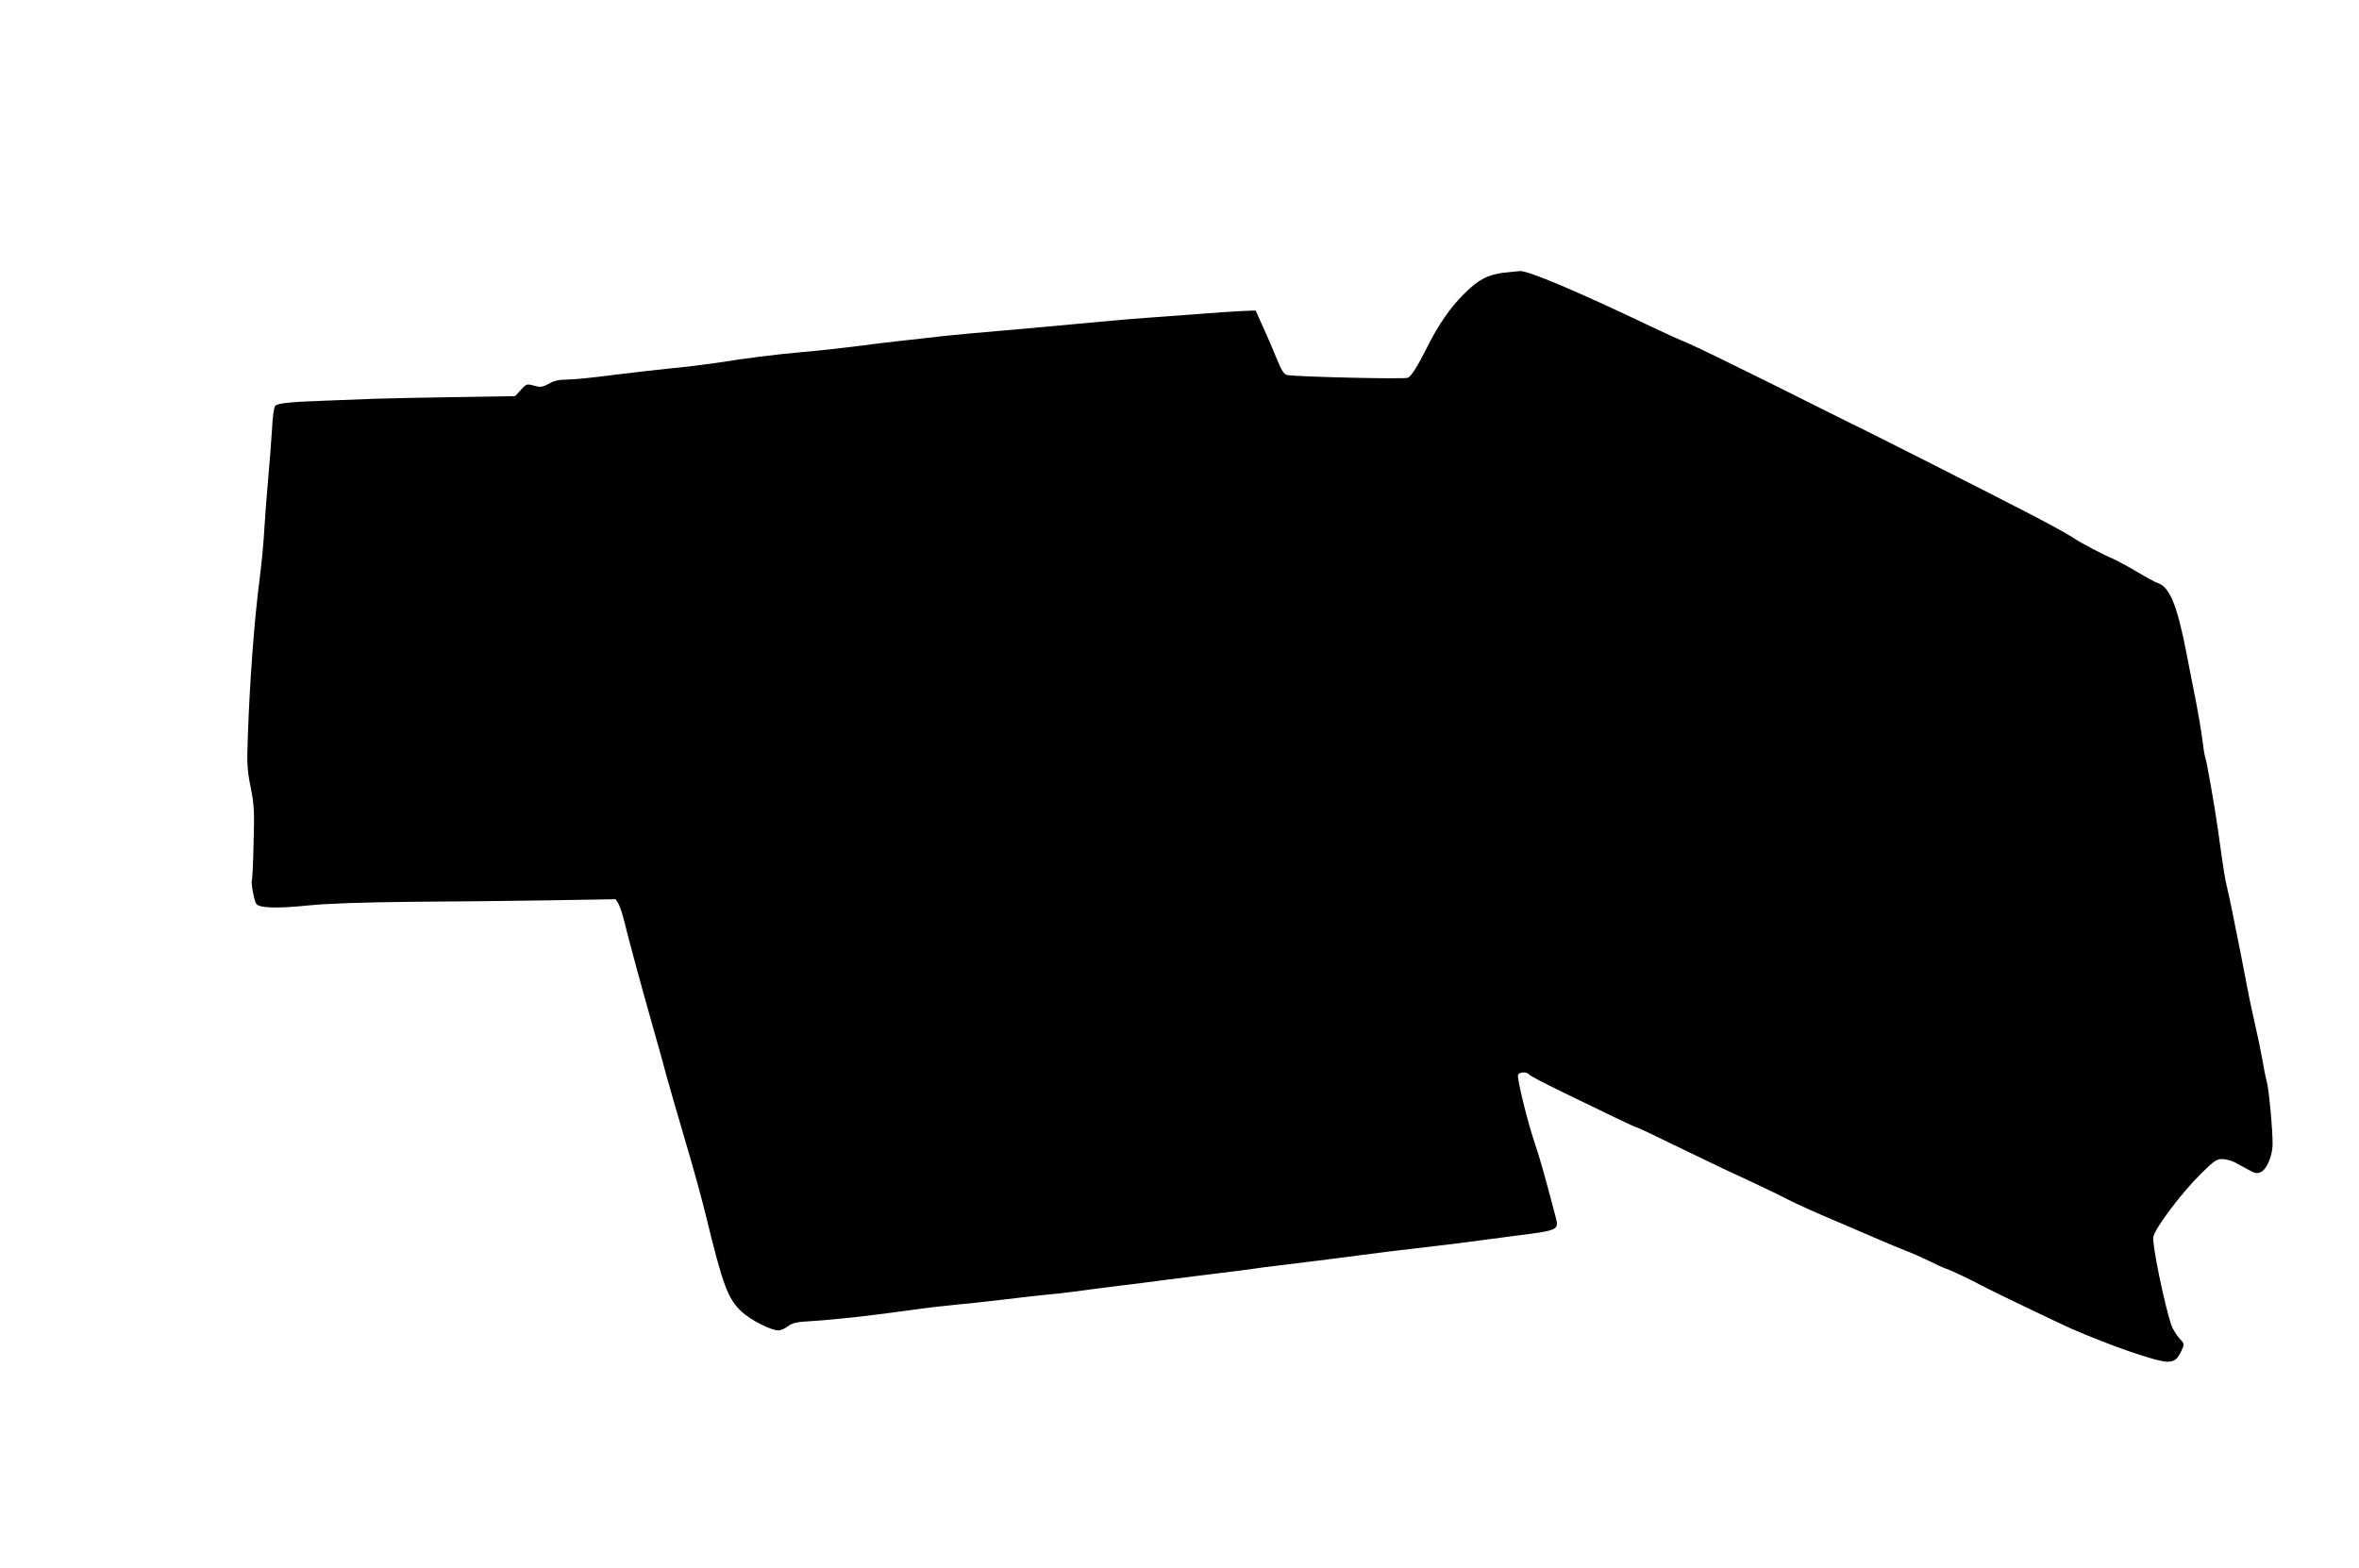 <?xml version="1.0" standalone="no"?>
<!DOCTYPE svg PUBLIC "-//W3C//DTD SVG 20010904//EN"
 "http://www.w3.org/TR/2001/REC-SVG-20010904/DTD/svg10.dtd">
<svg version="1.0" xmlns="http://www.w3.org/2000/svg"
 width="1280pt" height="851pt" viewBox="0 0 1280 851"
 preserveAspectRatio="xMidYMid meet">
<g transform="translate(0,851) scale(0.1,-0.1)"
fill="#000000" stroke="none">
<path d="M8159 7030 c-88 -11 -141 -39 -220 -120 -72 -72 -134 -163 -192 -278
-55 -109 -87 -161 -107 -172 -16 -9 -607 5 -657 15 -16 4 -30 25 -55 87 -18
45 -51 122 -74 172 l-41 91 -74 -3 c-41 -2 -153 -9 -249 -17 -96 -7 -218 -16
-270 -20 -52 -3 -165 -13 -250 -21 -170 -16 -530 -49 -710 -64 -63 -6 -151
-14 -195 -20 -44 -5 -125 -14 -180 -20 -55 -6 -165 -19 -245 -30 -80 -10 -206
-24 -280 -30 -166 -15 -306 -33 -470 -59 -69 -10 -181 -24 -250 -30 -69 -7
-210 -23 -314 -36 -104 -14 -216 -25 -249 -25 -43 0 -70 -6 -98 -22 -35 -19
-45 -21 -81 -11 -40 11 -42 10 -72 -23 l-31 -34 -315 -5 c-173 -2 -373 -7
-445 -9 -71 -3 -200 -8 -285 -11 -173 -6 -240 -13 -256 -27 -7 -5 -15 -59 -18
-126 -4 -64 -13 -187 -21 -272 -8 -85 -17 -209 -21 -275 -3 -66 -15 -185 -25
-265 -28 -212 -54 -555 -64 -850 -6 -154 -4 -188 15 -282 19 -94 21 -131 16
-302 -2 -108 -7 -199 -9 -203 -7 -11 13 -116 24 -129 18 -22 114 -25 279 -8
111 11 294 17 560 20 217 1 556 5 752 8 l358 6 15 -23 c8 -13 24 -61 35 -108
21 -85 85 -324 142 -524 52 -185 56 -197 82 -295 14 -52 60 -210 101 -350 42
-140 94 -329 116 -420 92 -379 119 -450 195 -520 49 -45 158 -100 197 -100 14
0 37 10 53 23 24 18 45 23 134 28 119 7 331 31 530 59 74 11 187 24 250 30 63
5 185 19 270 29 85 11 189 22 230 26 41 3 122 13 180 21 58 8 159 21 225 29
66 8 172 21 235 30 63 8 189 24 280 35 91 11 179 22 195 25 17 3 87 12 155 20
231 28 274 34 435 55 88 12 216 27 285 35 69 8 195 23 280 34 85 11 191 25
235 31 275 35 265 31 243 117 -60 227 -83 309 -110 388 -40 119 -98 354 -91
371 6 17 49 19 59 3 4 -6 86 -49 183 -96 97 -47 226 -109 287 -139 62 -30 115
-54 119 -54 4 0 89 -40 188 -89 189 -92 339 -163 467 -222 41 -19 112 -53 158
-77 46 -24 159 -75 250 -113 92 -39 203 -87 247 -106 44 -19 108 -46 142 -59
34 -13 93 -39 130 -57 37 -19 79 -38 93 -42 22 -7 143 -64 195 -93 44 -24 415
-202 485 -233 213 -93 463 -179 519 -179 40 0 58 14 79 63 15 36 17 31 -17 69
-15 18 -33 49 -40 68 -39 121 -104 437 -97 477 7 45 152 238 256 341 74 73 87
82 119 82 20 -1 50 -9 67 -18 17 -9 51 -28 74 -40 35 -20 47 -22 67 -13 31 14
62 84 64 146 2 68 -19 301 -32 348 -6 22 -17 76 -24 120 -8 45 -26 132 -40
192 -22 95 -39 180 -75 370 -4 22 -15 76 -24 120 -9 44 -21 105 -27 135 -6 30
-17 80 -24 110 -13 52 -18 85 -50 315 -17 123 -63 383 -69 394 -3 4 -10 48
-16 97 -6 49 -22 143 -35 209 -13 66 -38 190 -54 275 -49 248 -89 345 -153
366 -11 3 -63 31 -116 63 -53 31 -113 63 -132 71 -41 16 -174 86 -210 111 -30
20 -113 66 -240 132 -177 92 -905 461 -960 486 -30 15 -226 112 -435 217 -209
104 -416 205 -460 223 -44 18 -136 60 -205 93 -396 189 -657 299 -703 297 -12
-1 -52 -5 -88 -9z"/>
</g>
</svg>

